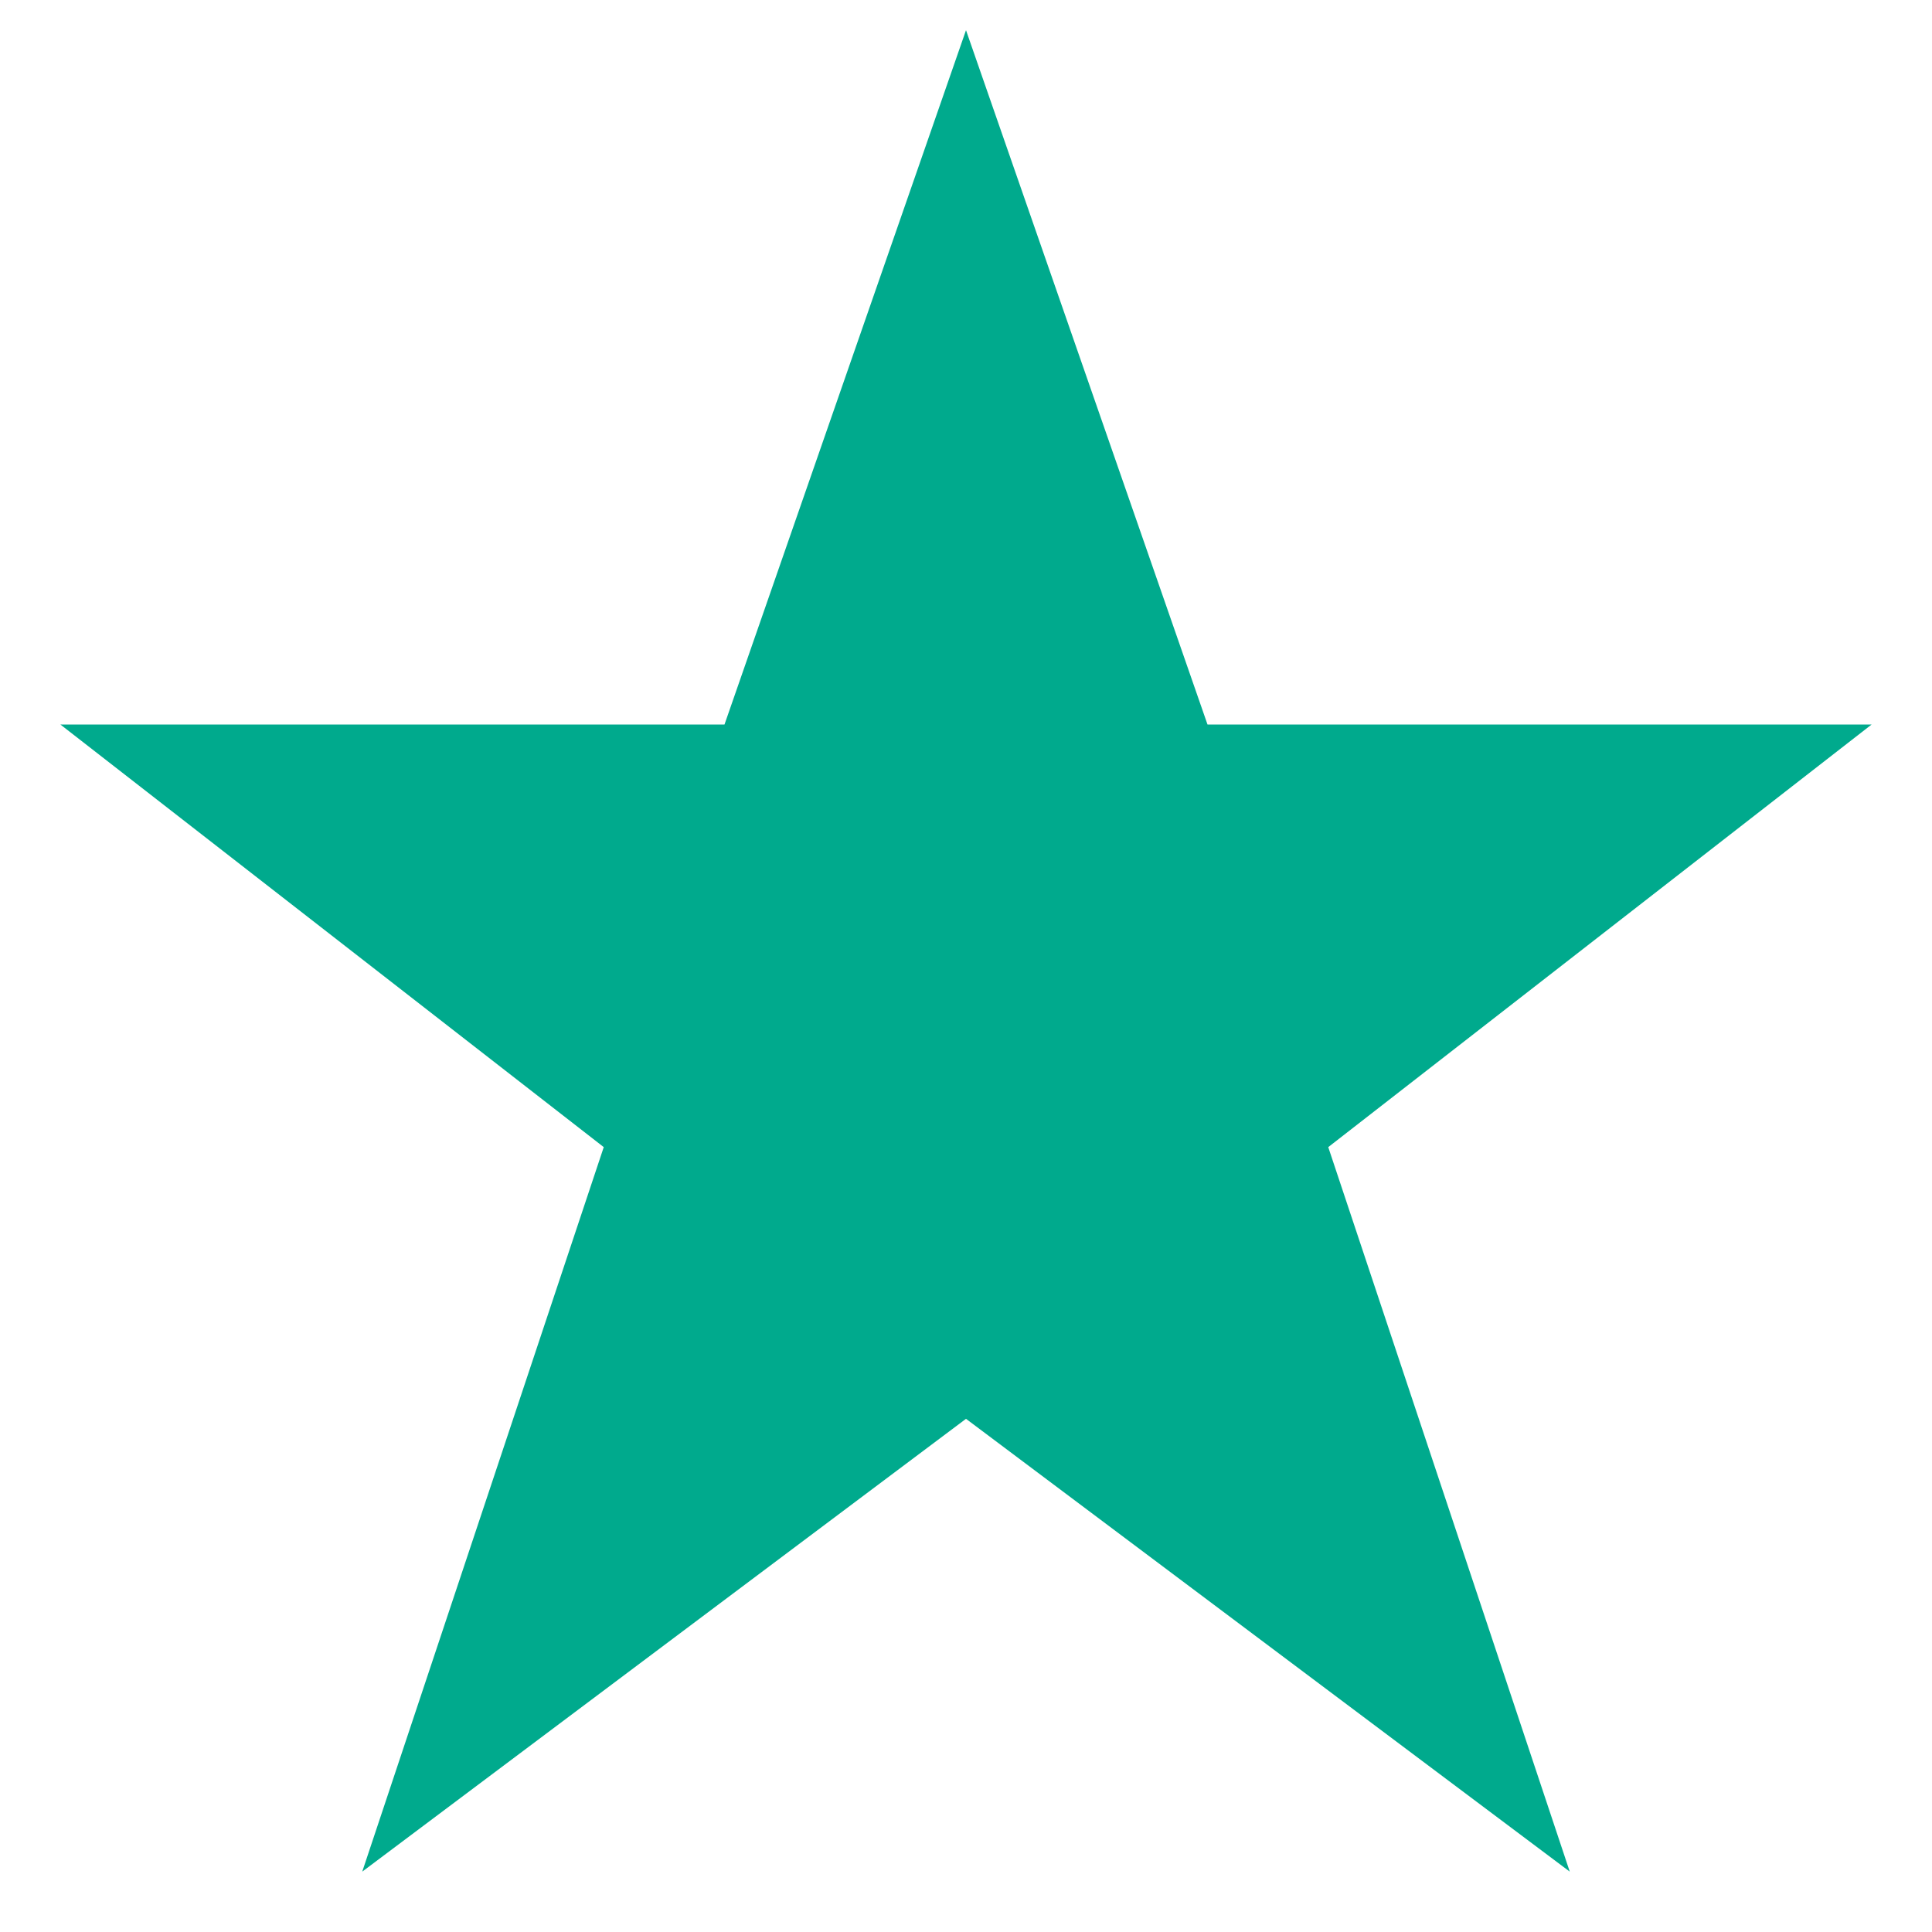 <?xml version="1.0" encoding="UTF-8"?> <svg xmlns="http://www.w3.org/2000/svg" width="64" height="64" viewBox="0 0 64 64" fill="none"> <path d="M32 47L12 62L20 38L2 24H24L32 1L40 24H62L44 38L52 62L32 47Z" fill="#00AA8D"></path> </svg> 